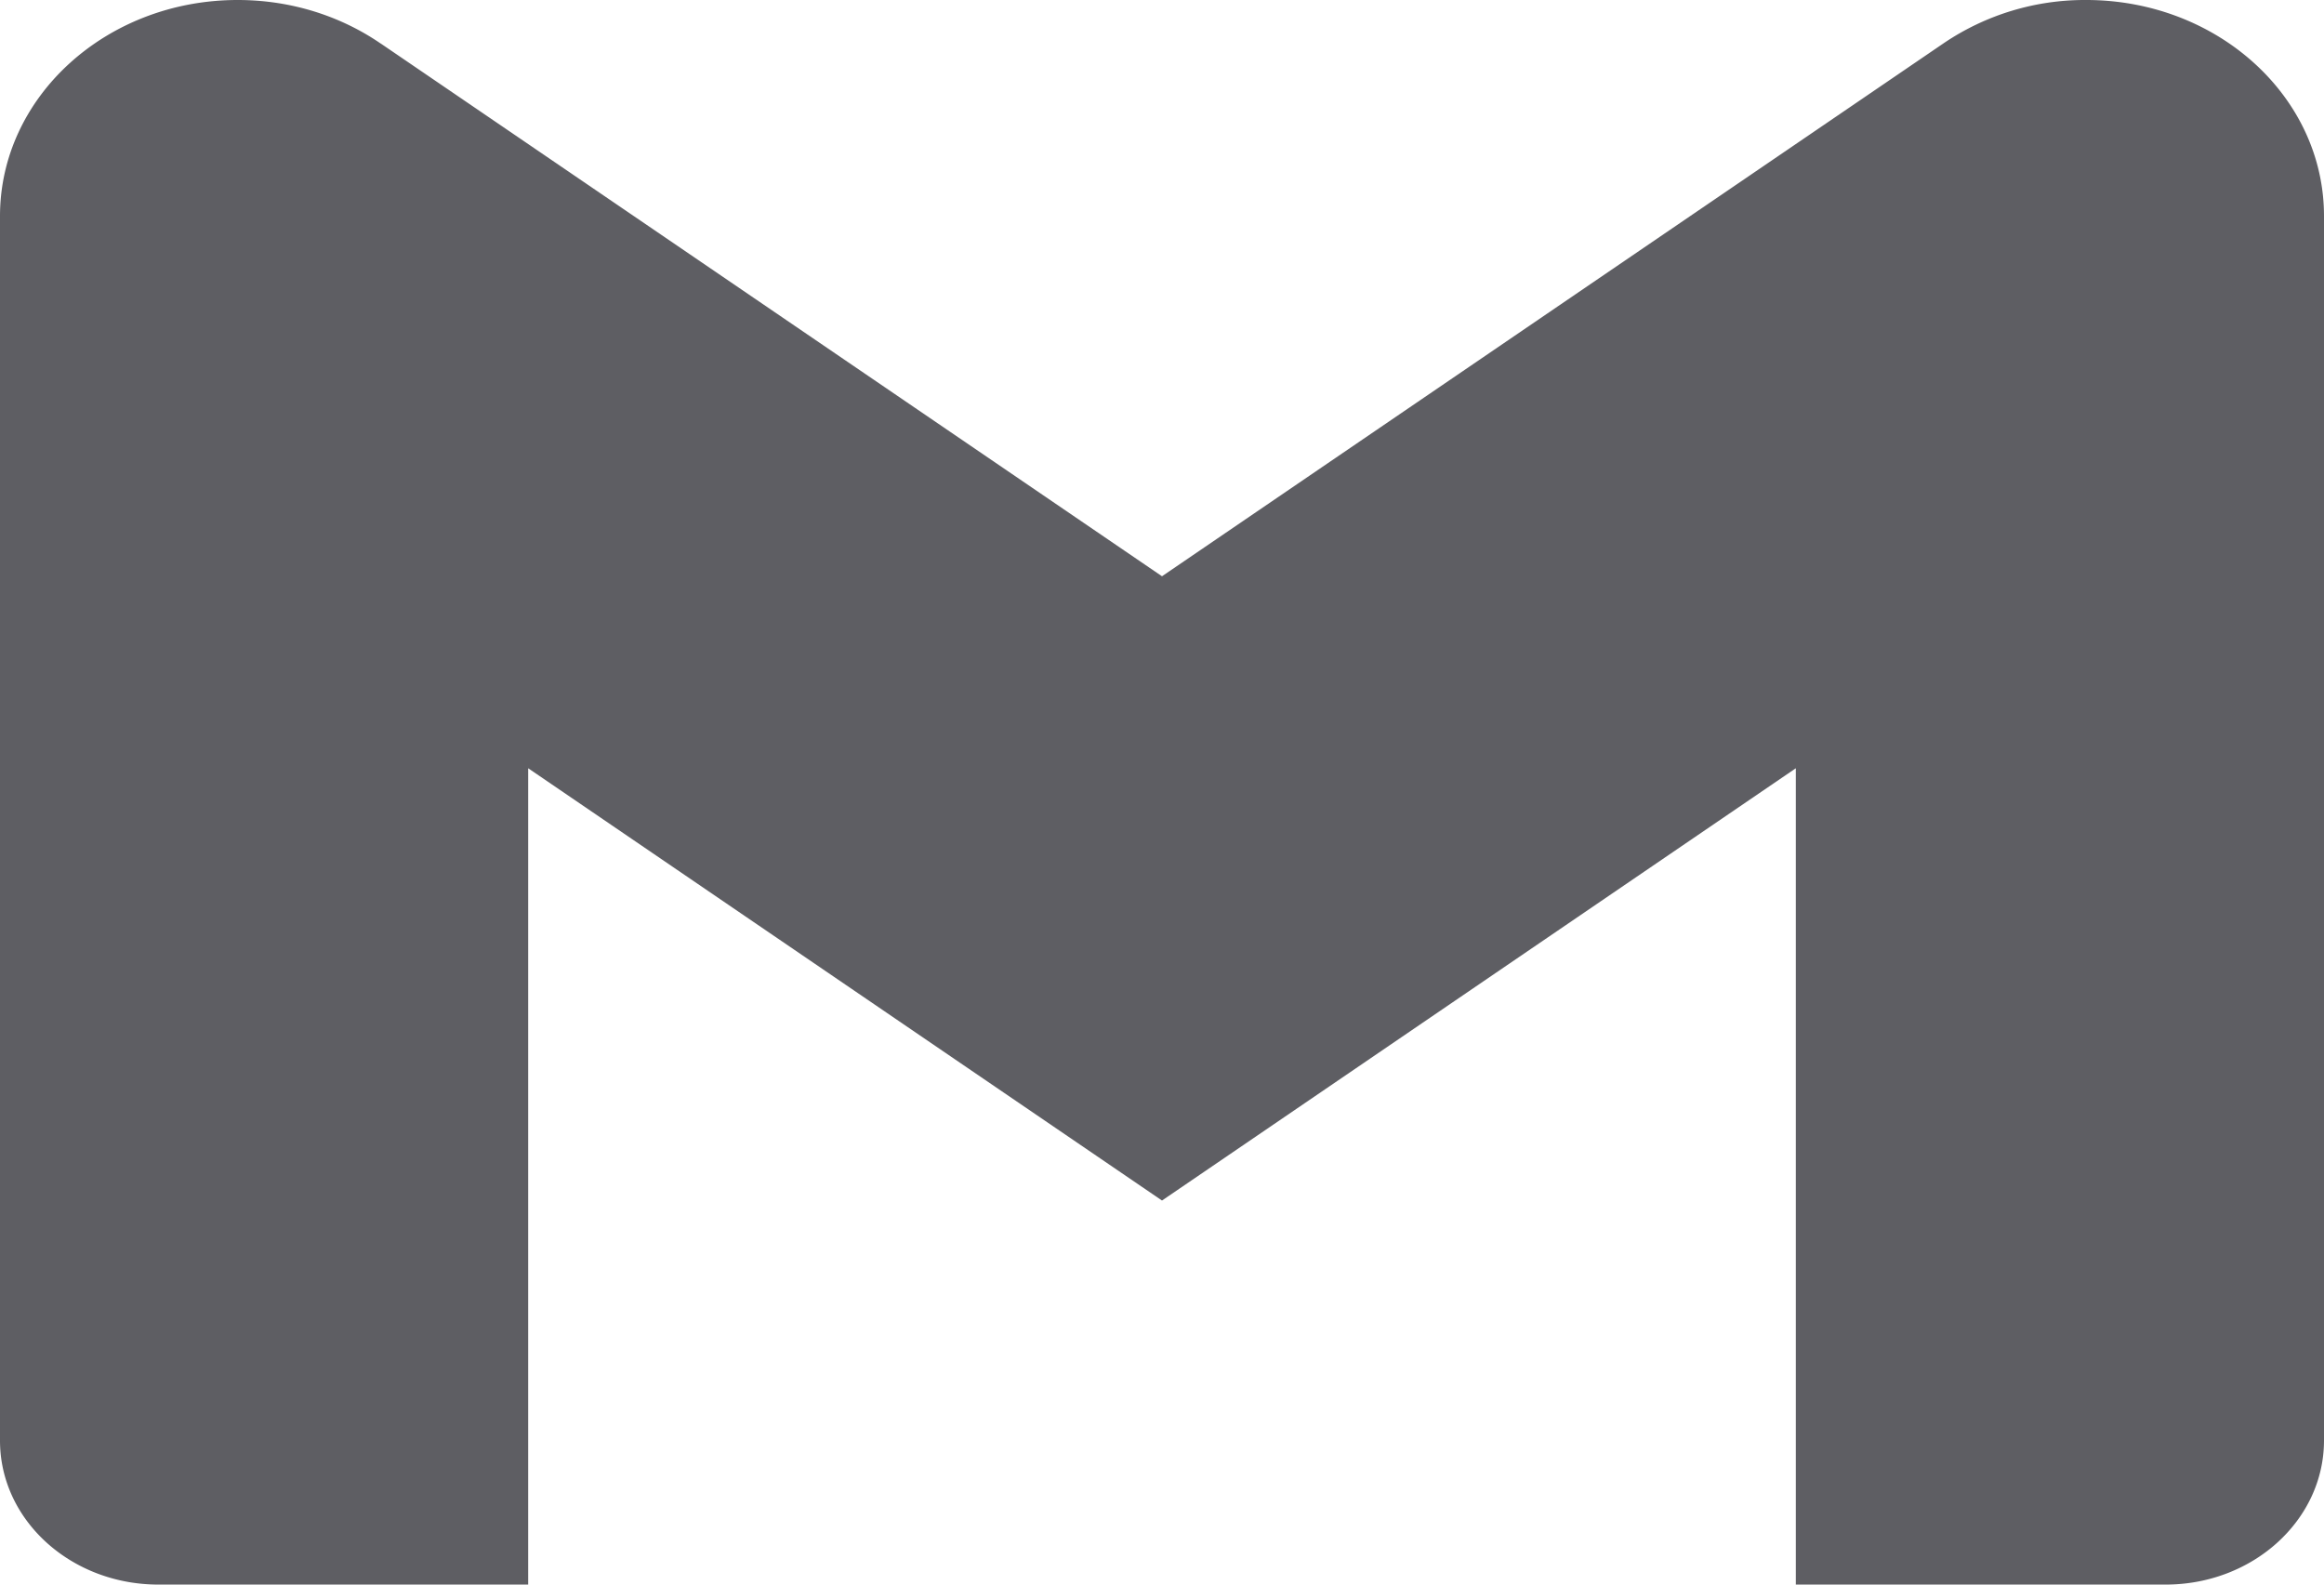 <svg width="44" height="30" fill="none" xmlns="http://www.w3.org/2000/svg"><path d="M44 4.09v23.181C44 28.777 42.658 30 41.001 30H34V14.545l-12 8.184-12-8.184V30H3C1.342 30 0 28.78 0 27.274V4.092C0 1.832 2.014 0 4.5 0c1.018 0 1.957.308 2.71.826L7.2.818 22 10.91 36.8.818A4.765 4.765 0 0 1 39.498 0C41.984 0 44 1.831 44 4.09Z" fill="#5E5E63"/></svg>